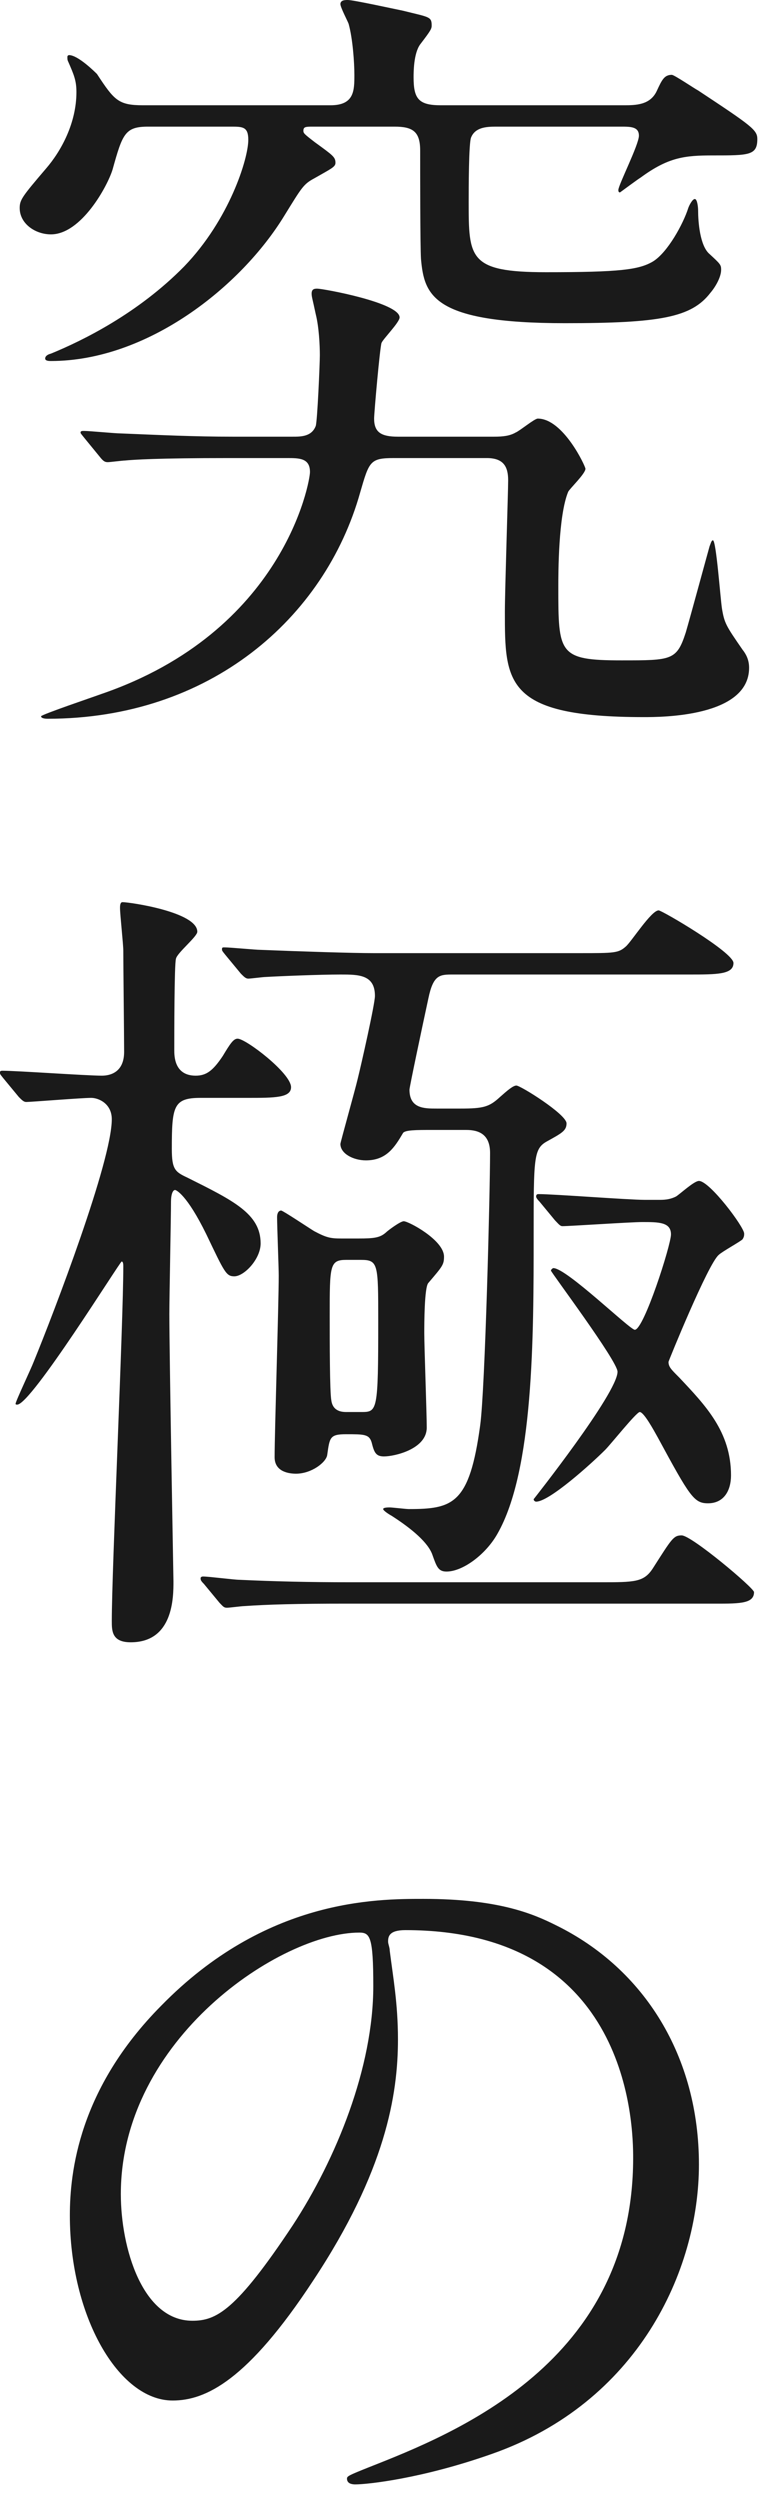 <svg width="47" height="152" viewBox="0 0 47 152" fill="none" xmlns="http://www.w3.org/2000/svg">
<path d="M26.797 6.4H37.897C38.647 6.4 39.547 6.4 39.947 5.5C40.247 4.85 40.397 4.55 40.847 4.55C40.997 4.55 42.247 5.4 42.447 5.5C45.697 7.65 46.047 7.9 46.047 8.45C46.047 9.45 45.547 9.45 43.347 9.45C41.647 9.45 40.647 9.55 38.947 10.8C38.847 10.85 37.697 11.7 37.697 11.7C37.597 11.7 37.597 11.6 37.597 11.55C37.597 11.25 38.847 8.8 38.847 8.25C38.847 7.7 38.347 7.7 37.747 7.7H30.147C29.547 7.7 28.897 7.75 28.647 8.35C28.497 8.65 28.497 11.55 28.497 12.25C28.497 15.7 28.497 16.55 33.197 16.55C37.697 16.55 38.847 16.4 39.697 15.9C40.597 15.35 41.547 13.6 41.847 12.65C41.897 12.5 42.097 12.1 42.247 12.1C42.397 12.1 42.447 12.6 42.447 12.8C42.447 13.45 42.547 14.95 43.147 15.45C43.797 16.05 43.847 16.1 43.847 16.4C43.847 16.85 43.497 17.45 43.197 17.8C42.047 19.3 40.147 19.65 34.347 19.65C26.297 19.65 25.797 17.95 25.597 15.75C25.547 15 25.547 10.25 25.547 9.15C25.547 8 25.097 7.7 23.997 7.7H19.047C18.597 7.7 18.447 7.7 18.447 7.95C18.447 8.1 18.497 8.15 19.147 8.65C20.247 9.45 20.397 9.55 20.397 9.9C20.397 10.15 20.147 10.25 19.097 10.85C18.447 11.2 18.347 11.4 17.297 13.1C14.647 17.45 8.947 21.95 3.097 21.95C2.997 21.95 2.747 21.95 2.747 21.8C2.747 21.65 2.897 21.55 3.097 21.5C5.047 20.7 8.397 19.05 11.197 16.2C13.947 13.35 15.097 9.65 15.097 8.5C15.097 7.7 14.747 7.7 14.047 7.7H8.997C7.597 7.7 7.447 8.15 6.847 10.3C6.547 11.3 4.947 14.25 3.097 14.25C2.147 14.25 1.197 13.6 1.197 12.65C1.197 12.15 1.347 11.95 2.797 10.25C3.747 9.15 4.647 7.45 4.647 5.6C4.647 4.9 4.497 4.55 4.147 3.75C4.097 3.65 4.097 3.6 4.097 3.45C4.097 3.4 4.147 3.35 4.197 3.35C4.747 3.35 5.797 4.4 5.897 4.5C6.947 6.1 7.197 6.4 8.697 6.4H20.097C21.547 6.4 21.547 5.5 21.547 4.55C21.547 3.8 21.447 2.35 21.197 1.45C21.147 1.3 20.697 0.45 20.697 0.25C20.697 -0 20.997 -0 21.147 -0C21.497 -0 23.997 0.55 24.497 0.65C26.097 1.05 26.247 1 26.247 1.55C26.247 1.75 26.197 1.85 25.547 2.7C25.147 3.25 25.147 4.4 25.147 4.7C25.147 6 25.447 6.4 26.797 6.4ZM29.597 27.85H23.947C22.497 27.85 22.447 28.05 21.897 29.95C19.747 37.6 12.747 43.7 2.897 43.7C2.847 43.7 2.497 43.7 2.497 43.55C2.497 43.45 5.747 42.35 6.147 42.2C17.247 38.4 18.847 29.3 18.847 28.7C18.847 27.85 18.197 27.85 17.447 27.85H13.897C9.547 27.85 8.097 27.95 7.597 28C7.447 28 6.697 28.1 6.547 28.1C6.347 28.1 6.247 28 6.047 27.75L5.147 26.65C4.947 26.4 4.897 26.35 4.897 26.3C4.897 26.2 4.997 26.2 5.097 26.2C5.447 26.2 6.997 26.35 7.297 26.35C9.747 26.45 11.797 26.55 14.147 26.55H17.797C18.297 26.55 18.947 26.55 19.197 25.9C19.297 25.6 19.447 22.1 19.447 21.6C19.447 21 19.397 19.9 19.197 19.1C18.997 18.15 18.947 18.05 18.947 17.85C18.947 17.55 19.147 17.55 19.297 17.55C19.647 17.55 24.297 18.4 24.297 19.3C24.297 19.6 23.297 20.6 23.197 20.85C23.097 21.15 22.747 25.1 22.747 25.45C22.747 26.3 23.197 26.55 24.197 26.55H30.047C30.597 26.55 30.997 26.5 31.347 26.3C31.597 26.2 32.497 25.45 32.697 25.45C34.247 25.45 35.597 28.35 35.597 28.5C35.597 28.8 34.647 29.7 34.547 29.9C33.947 31.35 33.947 34.85 33.947 35.65C33.947 39.75 33.947 40.15 37.797 40.15C40.847 40.15 41.147 40.15 41.697 38.45C41.947 37.6 43.047 33.55 43.147 33.2C43.197 33.1 43.247 32.85 43.347 32.85C43.547 32.85 43.797 36.35 43.897 37C44.047 37.9 44.147 38.05 45.147 39.5C45.347 39.75 45.547 40.1 45.547 40.6C45.547 43.6 40.197 43.6 39.147 43.6C30.697 43.6 30.697 41.5 30.697 37.2C30.697 35.9 30.897 29.9 30.897 29.2C30.897 28.35 30.597 27.85 29.597 27.85ZM41.897 59.25H27.547C26.747 59.25 26.347 59.25 26.047 60.7C25.647 62.55 24.897 66.1 24.897 66.25C24.897 67.4 25.797 67.4 26.547 67.4H27.997C29.397 67.4 29.747 67.3 30.397 66.7C30.847 66.3 31.197 66 31.397 66C31.647 66 34.447 67.75 34.447 68.3C34.447 68.75 34.147 68.9 33.247 69.4C32.447 69.85 32.447 70.4 32.447 75.1C32.447 81.3 32.447 89.4 30.247 93.25C29.547 94.5 28.147 95.55 27.147 95.55C26.647 95.55 26.547 95.25 26.297 94.55C26.047 93.8 25.047 92.95 23.797 92.15C23.697 92.1 23.297 91.85 23.297 91.75C23.297 91.65 23.597 91.65 23.697 91.65C23.847 91.65 24.697 91.75 24.847 91.75C27.547 91.75 28.547 91.45 29.197 86.65C29.497 84.45 29.797 72.4 29.797 70.1C29.797 68.95 29.097 68.7 28.347 68.7H26.297C25.297 68.7 24.597 68.7 24.497 68.9C23.997 69.75 23.497 70.55 22.247 70.55C21.497 70.55 20.697 70.15 20.697 69.55C20.697 69.45 21.597 66.25 21.747 65.6C21.947 64.8 22.797 61.05 22.797 60.55C22.797 59.25 21.797 59.25 20.697 59.25C19.447 59.25 16.997 59.35 16.147 59.4C15.997 59.4 15.247 59.5 15.097 59.5C14.947 59.5 14.847 59.4 14.647 59.2L13.697 58.05C13.497 57.8 13.497 57.8 13.497 57.7C13.497 57.6 13.547 57.6 13.647 57.6C13.997 57.6 15.547 57.75 15.847 57.75C18.297 57.85 21.447 57.95 22.697 57.95H35.247C37.347 57.95 37.597 57.95 38.047 57.55C38.397 57.25 39.597 55.35 40.047 55.35C40.247 55.35 44.597 57.9 44.597 58.55C44.597 59.25 43.597 59.25 41.897 59.25ZM21.397 96.2H36.497C38.597 96.2 39.147 96.2 39.697 95.35C40.847 93.55 40.947 93.35 41.447 93.35C42.047 93.35 45.847 96.55 45.847 96.8C45.847 97.55 44.847 97.5 43.147 97.5H21.147C17.997 97.5 16.297 97.55 14.847 97.65C14.697 97.65 13.947 97.75 13.797 97.75C13.597 97.75 13.547 97.65 13.347 97.45L12.397 96.3C12.197 96.1 12.197 96.05 12.197 95.95C12.197 95.9 12.247 95.85 12.347 95.85C12.697 95.85 14.247 96.05 14.547 96.05C16.697 96.15 18.747 96.2 21.397 96.2ZM20.747 75.3H21.797C22.747 75.3 23.097 75.25 23.447 74.95C23.597 74.8 24.347 74.25 24.547 74.25C24.847 74.25 26.997 75.4 26.997 76.4C26.997 76.9 26.897 77 26.047 78C25.797 78.25 25.797 80.55 25.797 81.05C25.797 81.9 25.947 85.9 25.947 86.8C25.947 88.1 23.997 88.55 23.347 88.55C22.847 88.55 22.747 88.3 22.597 87.7C22.447 87.2 22.147 87.2 21.047 87.2C20.047 87.2 20.047 87.4 19.897 88.45C19.847 88.9 18.947 89.6 17.997 89.6C17.597 89.6 16.697 89.5 16.697 88.6C16.697 87.05 16.947 79.3 16.947 77.55C16.947 77.05 16.847 74.55 16.847 74C16.847 73.75 16.947 73.6 17.097 73.6C17.197 73.6 18.847 74.7 19.097 74.85C19.847 75.25 20.097 75.3 20.747 75.3ZM21.947 76.6H21.047C20.047 76.6 20.047 76.95 20.047 80C20.047 81.5 20.047 84.65 20.147 85.15C20.247 85.85 20.847 85.85 21.097 85.85H21.947C22.947 85.85 22.997 85.85 22.997 80.3C22.997 76.85 22.997 76.6 21.947 76.6ZM15.047 66.75H12.197C10.547 66.75 10.447 67.25 10.447 69.85C10.447 71.1 10.647 71.25 11.397 71.6C14.197 73 15.847 73.8 15.847 75.6C15.847 76.55 14.847 77.6 14.247 77.6C13.747 77.6 13.647 77.35 12.547 75.05C11.347 72.6 10.697 72.35 10.647 72.35C10.497 72.35 10.397 72.65 10.397 73.05C10.397 74.05 10.297 78.8 10.297 79.9C10.297 82.45 10.547 96.05 10.547 96.15C10.547 97.1 10.547 99.85 7.947 99.85C6.797 99.85 6.797 99.15 6.797 98.55C6.797 95.45 7.497 80.4 7.497 77C7.497 76.9 7.497 76.7 7.397 76.7C7.297 76.7 1.897 85.4 1.047 85.4C0.997 85.4 0.947 85.4 0.947 85.35C0.947 85.2 1.897 83.2 2.047 82.8C3.297 79.75 6.797 70.6 6.797 68.05C6.797 67.1 5.997 66.75 5.547 66.75C4.947 66.75 1.897 67 1.597 67C1.447 67 1.347 66.9 1.147 66.7L0.197 65.55C-0.003 65.3 -0.003 65.3 -0.003 65.2C-0.003 65.1 0.097 65.1 0.147 65.1C1.047 65.1 5.247 65.4 6.197 65.4C6.697 65.4 7.547 65.2 7.547 63.95C7.547 63.1 7.497 58.75 7.497 57.8C7.497 57.4 7.297 55.6 7.297 55.2C7.297 55.1 7.297 54.85 7.447 54.85C7.897 54.85 11.997 55.45 11.997 56.65C11.997 56.95 10.747 57.95 10.697 58.3C10.597 58.65 10.597 62.95 10.597 63.85C10.597 64.2 10.597 65.4 11.897 65.4C12.547 65.4 12.947 65.1 13.547 64.2C13.997 63.45 14.197 63.15 14.447 63.15C14.947 63.15 17.697 65.25 17.697 66.1C17.697 66.75 16.697 66.75 15.047 66.75ZM33.747 74.2L32.797 73.05C32.647 72.9 32.597 72.8 32.597 72.75C32.597 72.6 32.697 72.6 32.747 72.6C33.697 72.6 38.197 72.95 39.197 72.95H40.147C40.497 72.95 40.797 72.9 41.097 72.75C41.347 72.6 42.197 71.8 42.497 71.8C43.147 71.8 45.247 74.6 45.247 75C45.247 75.1 45.247 75.2 45.147 75.35C44.997 75.5 43.897 76.1 43.697 76.3C43.047 76.85 40.647 82.75 40.647 82.8C40.647 83.1 40.797 83.25 41.297 83.75C42.897 85.45 44.447 87.05 44.447 89.7C44.447 90.65 43.997 91.4 43.047 91.4C42.197 91.4 41.947 91 39.997 87.4C39.747 86.95 39.147 85.85 38.897 85.85C38.697 85.85 37.147 87.8 36.797 88.15C35.947 89 33.397 91.3 32.597 91.3C32.547 91.3 32.447 91.25 32.447 91.15C32.447 91.15 37.547 84.7 37.547 83.4C37.547 82.75 33.497 77.35 33.497 77.25C33.497 77.2 33.597 77.1 33.647 77.1C34.447 77.1 38.297 80.85 38.597 80.85C39.147 80.85 40.797 75.7 40.797 75.05C40.797 74.3 40.047 74.3 39.047 74.3C38.347 74.3 34.647 74.55 34.197 74.55C34.047 74.55 33.947 74.4 33.747 74.2ZM24.647 117.35C23.647 117.35 23.597 117.75 23.597 118.05C23.597 118.2 23.697 118.4 23.697 118.6C23.897 120.2 24.197 121.8 24.197 124C24.197 127.35 23.447 132 19.047 138.65C15.047 144.75 12.497 145.95 10.497 145.95C7.197 145.95 4.247 140.8 4.247 134.7C4.247 132.05 4.797 127 9.797 121.95C16.147 115.45 22.847 115.45 25.747 115.45C30.297 115.45 32.397 116.35 33.797 117.05C39.197 119.7 42.497 125.05 42.497 131.6C42.497 138.1 38.747 146.1 29.897 149.2C25.647 150.7 22.347 151.05 21.597 151.05C21.397 151.05 21.097 151 21.097 150.7C21.097 150.55 21.197 150.5 22.447 150C27.647 147.95 38.497 143.65 38.497 131.2C38.497 129.25 38.297 117.35 24.647 117.35ZM21.847 117.5C17.097 117.5 7.347 123.95 7.347 133.4C7.347 136.65 8.647 141.1 11.697 141.1C13.147 141.1 14.347 140.5 17.797 135.3C20.447 131.25 22.697 125.7 22.697 120.75C22.697 117.75 22.497 117.5 21.847 117.5Z" fill="#1A1A1A"/>
</svg>

